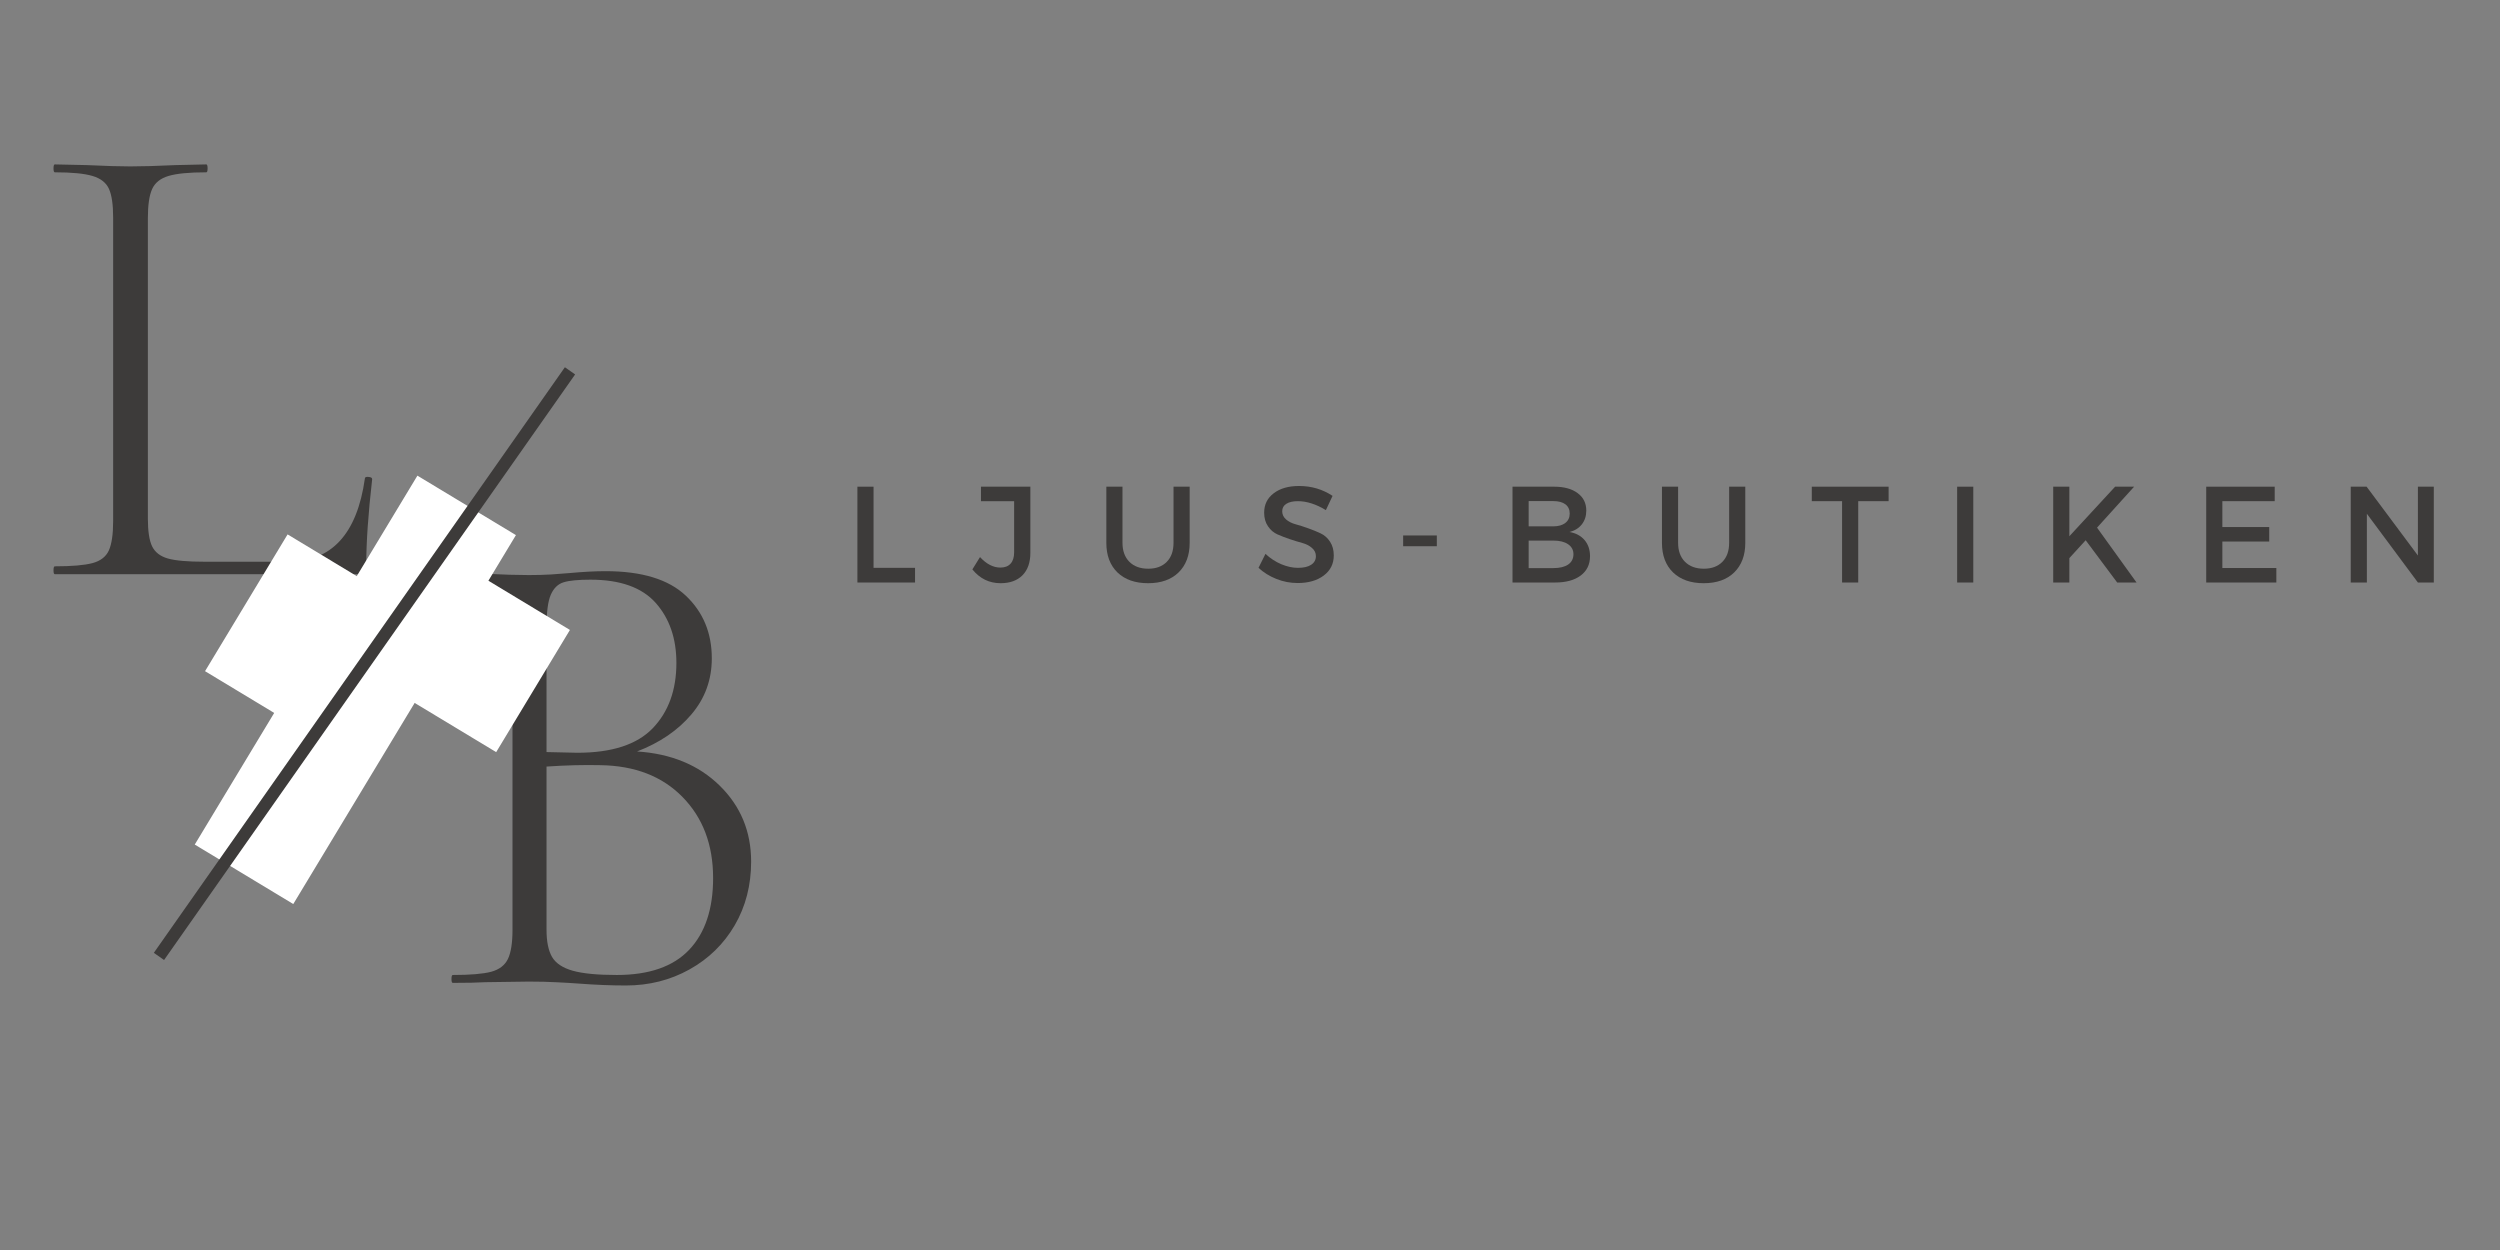 <svg version="1.0" preserveAspectRatio="xMidYMid meet" height="300" viewBox="0 0 450 225" zoomAndPan="magnify" width="600" xmlns:xlink="http://www.w3.org/1999/xlink" xmlns="http://www.w3.org/2000/svg"><rect x="0" y="0" width="450" height="225" fill="#808080" stroke="none"/><defs><g></g><clipPath id="4bc6d5dbaf"><rect height="30" y="0" width="299" x="0"></rect></clipPath><clipPath id="7cc05d5b63"><rect height="138" y="0" width="65" x="0"></rect></clipPath><clipPath id="c533bef800"><rect height="144" y="0" width="67" x="0"></rect></clipPath><clipPath id="40beb08039"><path clip-rule="nonzero" d="M 35 85 L 93 85 L 93 163 L 35 163 Z M 35 85"></path></clipPath><clipPath id="a6118a7d02"><path clip-rule="nonzero" d="M 75.133 85.617 L 92.867 96.32 L 52.789 162.727 L 35.055 152.023 Z M 75.133 85.617"></path></clipPath><clipPath id="a7e030f38e"><path clip-rule="nonzero" d="M 0.039 0.441 L 57.879 0.441 L 57.879 77.961 L 0.039 77.961 Z M 0.039 0.441"></path></clipPath><clipPath id="39853d0f27"><path clip-rule="nonzero" d="M 40.133 0.617 L 57.867 11.32 L 17.789 77.727 L 0.055 67.023 Z M 40.133 0.617"></path></clipPath><clipPath id="3b50da09a3"><rect height="78" y="0" width="58" x="0"></rect></clipPath><clipPath id="8a09e08ea9"><path clip-rule="nonzero" d="M 36 96 L 76 96 L 76 136 L 36 136 Z M 36 96"></path></clipPath><clipPath id="a8d95c2aaa"><path clip-rule="nonzero" d="M 51.766 96.191 L 75.93 110.777 L 61.07 135.398 L 36.906 120.812 Z M 51.766 96.191"></path></clipPath><clipPath id="29cd17d701"><path clip-rule="nonzero" d="M 0.719 0 L 40 0 L 40 39.602 L 0.719 39.602 Z M 0.719 0"></path></clipPath><clipPath id="ac2a9972b8"><path clip-rule="nonzero" d="M 15.766 0.191 L 39.93 14.777 L 25.07 39.398 L 0.906 24.812 Z M 15.766 0.191"></path></clipPath><clipPath id="5d05355529"><rect height="40" y="0" width="40" x="0"></rect></clipPath><clipPath id="72f9e25d05"><path clip-rule="nonzero" d="M 65 98 L 103 98 L 103 136 L 65 136 Z M 65 98"></path></clipPath><clipPath id="ccfa05a01d"><path clip-rule="nonzero" d="M 78.445 98.82 L 102.609 113.402 L 89.336 135.398 L 65.172 120.812 Z M 78.445 98.82"></path></clipPath><clipPath id="733dc48547"><path clip-rule="nonzero" d="M 0.039 0.641 L 37.719 0.641 L 37.719 37.602 L 0.039 37.602 Z M 0.039 0.641"></path></clipPath><clipPath id="4d42949e5d"><path clip-rule="nonzero" d="M 13.445 0.82 L 37.609 15.402 L 24.336 37.398 L 0.172 22.812 Z M 13.445 0.82"></path></clipPath><clipPath id="182eaff29d"><rect height="38" y="0" width="38" x="0"></rect></clipPath></defs><g transform="matrix(1, 0, 0, 1, 151, 81)"><g clip-path="url(#4bc6d5dbaf)"><g fill-opacity="1" fill="#3d3b3a"><g transform="translate(1.066, 23.852)"><g><path d="M 5.172 -2.641 L 12.641 -2.641 L 12.641 0 L 2.266 0 L 2.266 -17.25 L 5.172 -17.25 Z M 5.172 -2.641"></path></g></g></g><g fill-opacity="1" fill="#3d3b3a"><g transform="translate(24.074, 23.852)"><g><path d="M 10.391 -17.25 L 10.391 -5.328 C 10.391 -3.598 9.914 -2.254 8.969 -1.297 C 8.02 -0.348 6.707 0.125 5.031 0.125 C 2.988 0.125 1.297 -0.703 -0.047 -2.359 L 1.328 -4.578 C 2.492 -3.316 3.719 -2.688 5 -2.688 C 5.789 -2.688 6.398 -2.922 6.828 -3.391 C 7.254 -3.859 7.469 -4.535 7.469 -5.422 L 7.469 -14.641 L 1.5 -14.641 L 1.5 -17.25 Z M 10.391 -17.25"></path></g></g></g><g fill-opacity="1" fill="#3d3b3a"><g transform="translate(46.219, 23.852)"><g><path d="M 16.922 -17.25 L 16.922 -7.141 C 16.922 -4.891 16.254 -3.113 14.922 -1.812 C 13.598 -0.52 11.77 0.125 9.438 0.125 C 7.102 0.125 5.266 -0.52 3.922 -1.812 C 2.586 -3.113 1.922 -4.891 1.922 -7.141 L 1.922 -17.25 L 4.828 -17.25 L 4.828 -7.141 C 4.828 -5.703 5.238 -4.566 6.062 -3.734 C 6.895 -2.898 8.031 -2.484 9.469 -2.484 C 10.875 -2.484 11.984 -2.895 12.797 -3.719 C 13.609 -4.539 14.016 -5.68 14.016 -7.141 L 14.016 -17.25 Z M 16.922 -17.25"></path></g></g></g><g fill-opacity="1" fill="#3d3b3a"><g transform="translate(74.892, 23.852)"><g><path d="M 7.938 -17.375 C 10.164 -17.375 12.176 -16.781 13.969 -15.594 L 12.766 -13.031 C 11.004 -14.102 9.32 -14.641 7.719 -14.641 C 6.844 -14.641 6.156 -14.484 5.656 -14.172 C 5.156 -13.859 4.906 -13.41 4.906 -12.828 C 4.906 -12.254 5.133 -11.766 5.594 -11.359 C 6.051 -10.961 6.625 -10.672 7.312 -10.484 C 8.008 -10.297 8.758 -10.055 9.562 -9.766 C 10.363 -9.484 11.109 -9.18 11.797 -8.859 C 12.492 -8.535 13.066 -8.031 13.516 -7.344 C 13.961 -6.664 14.188 -5.844 14.188 -4.875 C 14.188 -3.363 13.582 -2.156 12.375 -1.25 C 11.176 -0.352 9.613 0.094 7.688 0.094 C 6.375 0.094 5.098 -0.148 3.859 -0.641 C 2.629 -1.129 1.555 -1.797 0.641 -2.641 L 1.891 -5.156 C 2.766 -4.344 3.723 -3.719 4.766 -3.281 C 5.805 -2.852 6.797 -2.641 7.734 -2.641 C 8.754 -2.641 9.547 -2.82 10.109 -3.188 C 10.68 -3.562 10.969 -4.078 10.969 -4.734 C 10.969 -5.328 10.734 -5.82 10.266 -6.219 C 9.805 -6.625 9.234 -6.922 8.547 -7.109 C 7.859 -7.297 7.109 -7.523 6.297 -7.797 C 5.492 -8.066 4.75 -8.352 4.062 -8.656 C 3.375 -8.957 2.801 -9.445 2.344 -10.125 C 1.883 -10.801 1.656 -11.613 1.656 -12.562 C 1.656 -14.031 2.227 -15.195 3.375 -16.062 C 4.52 -16.938 6.039 -17.375 7.938 -17.375 Z M 7.938 -17.375"></path></g></g></g><g fill-opacity="1" fill="#3d3b3a"><g transform="translate(100.067, 23.852)"><g><path d="M 7.562 -6.531 L 1.5 -6.531 L 1.5 -8.469 L 7.562 -8.469 Z M 7.562 -6.531"></path></g></g></g><g fill-opacity="1" fill="#3d3b3a"><g transform="translate(118.986, 23.852)"><g><path d="M 2.266 -17.25 L 9.75 -17.25 C 11.539 -17.25 12.953 -16.863 13.984 -16.094 C 15.023 -15.332 15.547 -14.281 15.547 -12.938 C 15.547 -11.969 15.273 -11.141 14.734 -10.453 C 14.191 -9.773 13.453 -9.32 12.516 -9.094 C 13.672 -8.895 14.578 -8.41 15.234 -7.641 C 15.891 -6.867 16.219 -5.898 16.219 -4.734 C 16.219 -3.254 15.656 -2.094 14.531 -1.25 C 13.414 -0.414 11.883 0 9.938 0 L 2.266 0 Z M 5.172 -14.656 L 5.172 -10.109 L 9.609 -10.109 C 10.523 -10.109 11.242 -10.312 11.766 -10.719 C 12.297 -11.125 12.562 -11.688 12.562 -12.406 C 12.562 -13.133 12.301 -13.691 11.781 -14.078 C 11.27 -14.461 10.547 -14.656 9.609 -14.656 Z M 5.172 -7.547 L 5.172 -2.594 L 9.609 -2.594 C 10.754 -2.594 11.645 -2.805 12.281 -3.234 C 12.914 -3.672 13.234 -4.289 13.234 -5.094 C 13.234 -5.852 12.91 -6.453 12.266 -6.891 C 11.629 -7.328 10.742 -7.547 9.609 -7.547 Z M 5.172 -7.547"></path></g></g></g><g fill-opacity="1" fill="#3d3b3a"><g transform="translate(146.23, 23.852)"><g><path d="M 16.922 -17.25 L 16.922 -7.141 C 16.922 -4.891 16.254 -3.113 14.922 -1.812 C 13.598 -0.52 11.77 0.125 9.438 0.125 C 7.102 0.125 5.266 -0.52 3.922 -1.812 C 2.586 -3.113 1.922 -4.891 1.922 -7.141 L 1.922 -17.25 L 4.828 -17.25 L 4.828 -7.141 C 4.828 -5.703 5.238 -4.566 6.062 -3.734 C 6.895 -2.898 8.031 -2.484 9.469 -2.484 C 10.875 -2.484 11.984 -2.895 12.797 -3.719 C 13.609 -4.539 14.016 -5.68 14.016 -7.141 L 14.016 -17.25 Z M 16.922 -17.25"></path></g></g></g><g fill-opacity="1" fill="#3d3b3a"><g transform="translate(174.903, 23.852)"><g><path d="M 14.047 -14.641 L 8.578 -14.641 L 8.578 0 L 5.672 0 L 5.672 -14.641 L 0.219 -14.641 L 0.219 -17.25 L 14.047 -17.25 Z M 14.047 -14.641"></path></g></g></g><g fill-opacity="1" fill="#3d3b3a"><g transform="translate(199.019, 23.852)"><g><path d="M 5.172 0 L 2.266 0 L 2.266 -17.25 L 5.172 -17.25 Z M 5.172 0"></path></g></g></g><g fill-opacity="1" fill="#3d3b3a"><g transform="translate(216.312, 23.852)"><g><path d="M 13.781 0 L 8.109 -7.609 L 5.172 -4.391 L 5.172 0 L 2.266 0 L 2.266 -17.25 L 5.172 -17.25 L 5.172 -8.328 L 13.406 -17.25 L 16.828 -17.25 L 10.156 -9.875 L 17.266 0 Z M 13.781 0"></path></g></g></g><g fill-opacity="1" fill="#3d3b3a"><g transform="translate(243.852, 23.852)"><g><path d="M 14.594 -14.641 L 5.172 -14.641 L 5.172 -9.984 L 13.609 -9.984 L 13.609 -7.375 L 5.172 -7.375 L 5.172 -2.609 L 14.891 -2.609 L 14.891 0 L 2.266 0 L 2.266 -17.25 L 14.594 -17.25 Z M 14.594 -14.641"></path></g></g></g><g fill-opacity="1" fill="#3d3b3a"><g transform="translate(269.865, 23.852)"><g><path d="M 17.219 0 L 14.359 0 L 5.172 -12.375 L 5.172 0 L 2.266 0 L 2.266 -17.25 L 5.125 -17.25 L 14.359 -4.859 L 14.359 -17.25 L 17.219 -17.25 Z M 17.219 0"></path></g></g></g></g></g><g transform="matrix(1, 0, 0, 1, 5, -0)"><g clip-path="url(#7cc05d5b63)"><g fill-opacity="1" fill="#3d3b3a"><g transform="translate(0.616, 103.36)"><g><path d="M 21 -10.031 C 21 -7.75 21.254 -6.078 21.766 -5.016 C 22.285 -3.953 23.234 -3.223 24.609 -2.828 C 25.984 -2.441 28.164 -2.25 31.156 -2.25 L 46.266 -2.25 C 54.055 -2.25 58.656 -7.242 60.062 -17.234 C 60.062 -17.461 60.281 -17.555 60.719 -17.516 C 61.156 -17.484 61.375 -17.348 61.375 -17.109 C 60.664 -10.891 60.312 -5.773 60.312 -1.766 C 60.312 -1.141 60.191 -0.688 59.953 -0.406 C 59.711 -0.133 59.238 0 58.531 0 L 4.25 0 C 4.094 0 4.016 -0.234 4.016 -0.703 C 4.016 -1.18 4.094 -1.422 4.25 -1.422 C 7.312 -1.422 9.57 -1.613 11.031 -2 C 12.488 -2.395 13.473 -3.16 13.984 -4.297 C 14.492 -5.441 14.75 -7.195 14.75 -9.562 L 14.75 -64.203 C 14.75 -66.555 14.492 -68.285 13.984 -69.391 C 13.473 -70.492 12.488 -71.258 11.031 -71.688 C 9.57 -72.125 7.312 -72.344 4.25 -72.344 C 4.094 -72.344 4.016 -72.578 4.016 -73.047 C 4.016 -73.523 4.094 -73.766 4.25 -73.766 L 10.031 -73.641 C 13.332 -73.484 15.93 -73.406 17.828 -73.406 C 19.941 -73.406 22.656 -73.484 25.969 -73.641 L 31.516 -73.766 C 31.672 -73.766 31.75 -73.523 31.75 -73.047 C 31.75 -72.578 31.672 -72.344 31.516 -72.344 C 28.441 -72.344 26.176 -72.125 24.719 -71.688 C 23.27 -71.258 22.285 -70.473 21.766 -69.328 C 21.254 -68.191 21 -66.441 21 -64.078 Z M 21 -10.031"></path></g></g></g></g></g><g transform="matrix(1, 0, 0, 1, 75, 67)"><g clip-path="url(#c533bef800)"><g fill-opacity="1" fill="#3d3b3a"><g transform="translate(1.313, 109.919)"><g><path d="M 38.359 -41.656 C 44.492 -41.258 49.445 -39.211 53.219 -35.516 C 57 -31.816 58.891 -27.254 58.891 -21.828 C 58.891 -17.578 57.906 -13.758 55.938 -10.375 C 53.969 -7 51.254 -4.348 47.797 -2.422 C 44.336 -0.492 40.52 0.469 36.344 0.469 C 33.676 0.469 30.848 0.352 27.859 0.125 C 26.754 0.039 25.453 -0.035 23.953 -0.109 C 22.461 -0.191 20.77 -0.234 18.875 -0.234 L 11.094 -0.125 C 9.676 -0.039 7.707 0 5.188 0 C 5.031 0 4.953 -0.234 4.953 -0.703 C 4.953 -1.18 5.031 -1.422 5.188 -1.422 C 8.332 -1.422 10.633 -1.613 12.094 -2 C 13.551 -2.395 14.555 -3.16 15.109 -4.297 C 15.66 -5.441 15.938 -7.195 15.938 -9.562 L 15.938 -64.203 C 15.938 -66.555 15.676 -68.285 15.156 -69.391 C 14.645 -70.492 13.66 -71.258 12.203 -71.688 C 10.754 -72.125 8.492 -72.344 5.422 -72.344 C 5.191 -72.344 5.078 -72.578 5.078 -73.047 C 5.078 -73.523 5.191 -73.766 5.422 -73.766 L 11.094 -73.641 C 14.238 -73.484 16.832 -73.406 18.875 -73.406 C 20.289 -73.406 21.629 -73.441 22.891 -73.516 C 24.148 -73.598 25.254 -73.68 26.203 -73.766 C 28.641 -73.992 30.801 -74.109 32.688 -74.109 C 39.219 -74.109 44.035 -72.633 47.141 -69.688 C 50.254 -66.738 51.812 -62.984 51.812 -58.422 C 51.812 -54.566 50.586 -51.203 48.141 -48.328 C 45.703 -45.453 42.441 -43.227 38.359 -41.656 Z M 29.969 -72.578 C 27.77 -72.578 26.16 -72.422 25.141 -72.109 C 24.117 -71.797 23.348 -71.047 22.828 -69.859 C 22.316 -68.68 22.062 -66.719 22.062 -63.969 L 22.062 -41.547 L 27.609 -41.422 C 33.828 -41.422 38.352 -42.895 41.188 -45.844 C 44.02 -48.801 45.438 -52.719 45.438 -57.594 C 45.438 -62 44.195 -65.598 41.719 -68.391 C 39.238 -71.18 35.32 -72.578 29.969 -72.578 Z M 34.703 -1.422 C 40.523 -1.422 44.867 -2.93 47.734 -5.953 C 50.609 -8.984 52.047 -13.289 52.047 -18.875 C 52.047 -24.863 50.211 -29.723 46.547 -33.453 C 42.891 -37.191 37.957 -39.102 31.75 -39.188 C 28.832 -39.258 25.602 -39.176 22.062 -38.938 L 22.062 -9.562 C 22.062 -7.438 22.395 -5.801 23.062 -4.656 C 23.738 -3.52 24.977 -2.695 26.781 -2.188 C 28.594 -1.676 31.234 -1.422 34.703 -1.422 Z M 34.703 -1.422"></path></g></g></g></g></g><g clip-path="url(#40beb08039)"><g clip-path="url(#a6118a7d02)"><g transform="matrix(1, 0, 0, 1, 35, 85)"><g clip-path="url(#3b50da09a3)"><g clip-path="url(#a7e030f38e)"><g clip-path="url(#39853d0f27)"><path fill-rule="nonzero" fill-opacity="1" d="M 40.133 0.617 L 57.867 11.32 L 17.77 77.758 L 0.035 67.055 Z M 40.133 0.617" fill="#ffffff"></path></g></g></g></g></g></g><g clip-path="url(#8a09e08ea9)"><g clip-path="url(#a8d95c2aaa)"><g transform="matrix(1, 0, 0, 1, 36, 96)"><g clip-path="url(#5d05355529)"><g clip-path="url(#29cd17d701)"><g clip-path="url(#ac2a9972b8)"><path fill-rule="nonzero" fill-opacity="1" d="M 15.766 0.191 L 39.93 14.777 L 25.062 39.414 L 0.895 24.832 Z M 15.766 0.191" fill="#ffffff"></path></g></g></g></g></g></g><g clip-path="url(#72f9e25d05)"><g clip-path="url(#ccfa05a01d)"><g transform="matrix(1, 0, 0, 1, 65, 98)"><g clip-path="url(#182eaff29d)"><g clip-path="url(#733dc48547)"><g clip-path="url(#4d42949e5d)"><path fill-rule="nonzero" fill-opacity="1" d="M 13.445 0.82 L 37.586 15.391 L 24.312 37.383 L 0.172 22.812 Z M 13.445 0.82" fill="#ffffff"></path></g></g></g></g></g></g><path stroke-miterlimit="4" stroke-opacity="1" stroke-width="3" stroke="#3d3b3a" d="M 0.001 1.498 L 171.672 1.499" stroke-linejoin="miter" fill="none" transform="matrix(0.431, -0.614, 0.614, 0.431, 27.69, 171.511)" stroke-linecap="butt"></path></svg>